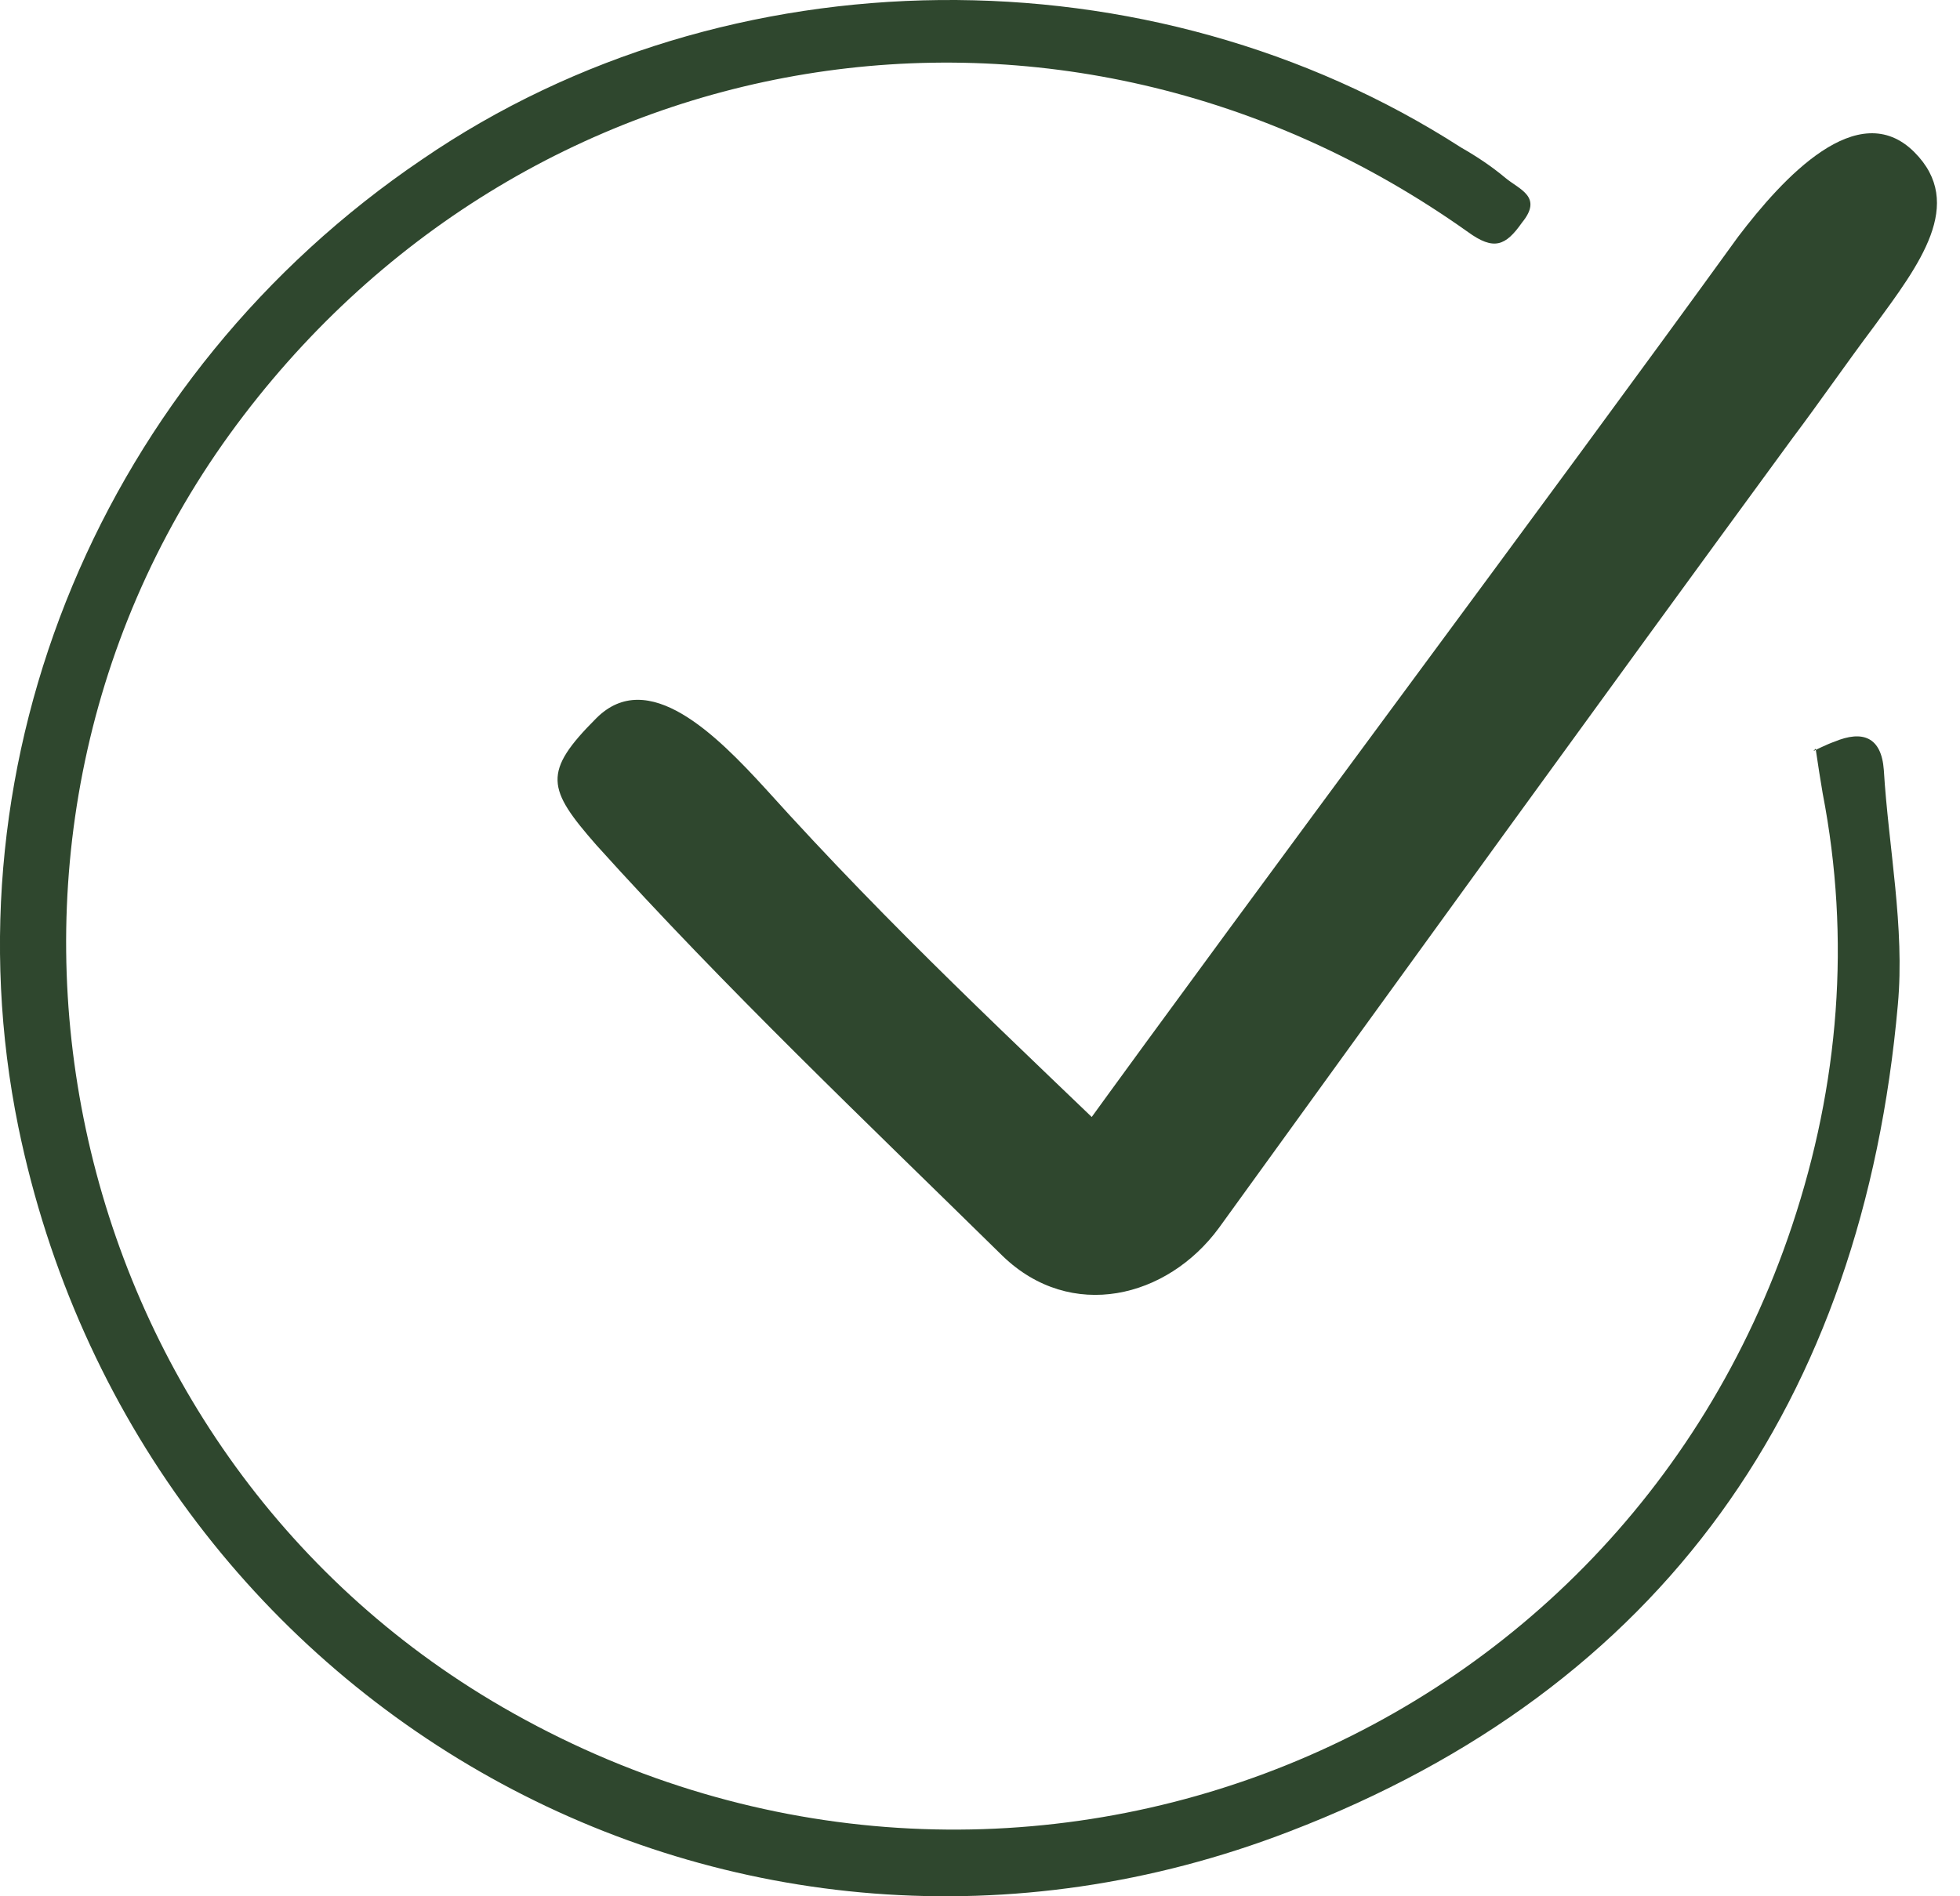 <svg xmlns="http://www.w3.org/2000/svg" fill="none" viewBox="0 0 31 30" height="30" width="31">
<path fill="#2F472E" d="M28.68 11.882C28.68 11.882 28.903 11.771 29.014 11.734C29.46 11.548 29.757 11.659 29.795 12.18C29.869 13.406 30.129 14.669 30.017 15.895C29.46 22.175 26.302 26.709 20.393 28.975C11.624 32.357 2.186 27.043 0.29 17.828C-0.899 11.994 1.628 5.937 6.682 2.518C11.512 -0.789 18.201 -0.826 23.106 2.332C23.366 2.481 23.589 2.63 23.812 2.816C24.035 3.001 24.407 3.113 24.072 3.522C23.812 3.893 23.626 3.967 23.217 3.67C16.789 -0.9 8.242 0.512 3.635 6.866C-1.122 13.443 0.885 22.918 7.945 27.006C15.711 31.502 25.521 27.86 28.345 19.388C29.088 17.159 29.274 14.855 28.828 12.551C28.791 12.328 28.754 12.105 28.717 11.845L28.68 11.882Z"></path>
<path fill="#2F472E" d="M18.164 18.534C15.972 16.416 14.151 14.744 12.107 12.477C11.327 11.623 10.249 10.545 9.432 11.362C8.577 12.217 8.651 12.477 9.432 13.369C11.475 15.636 13.705 17.754 15.86 19.872C16.938 20.912 18.461 20.541 19.279 19.426C22.288 15.264 25.298 11.102 28.345 6.94C28.791 6.346 29.2 5.751 29.646 5.157C30.352 4.191 31.095 3.225 30.278 2.407C29.386 1.515 28.197 2.816 27.491 3.745C24.481 7.907 19.948 13.963 16.938 18.125"></path>
</svg>
